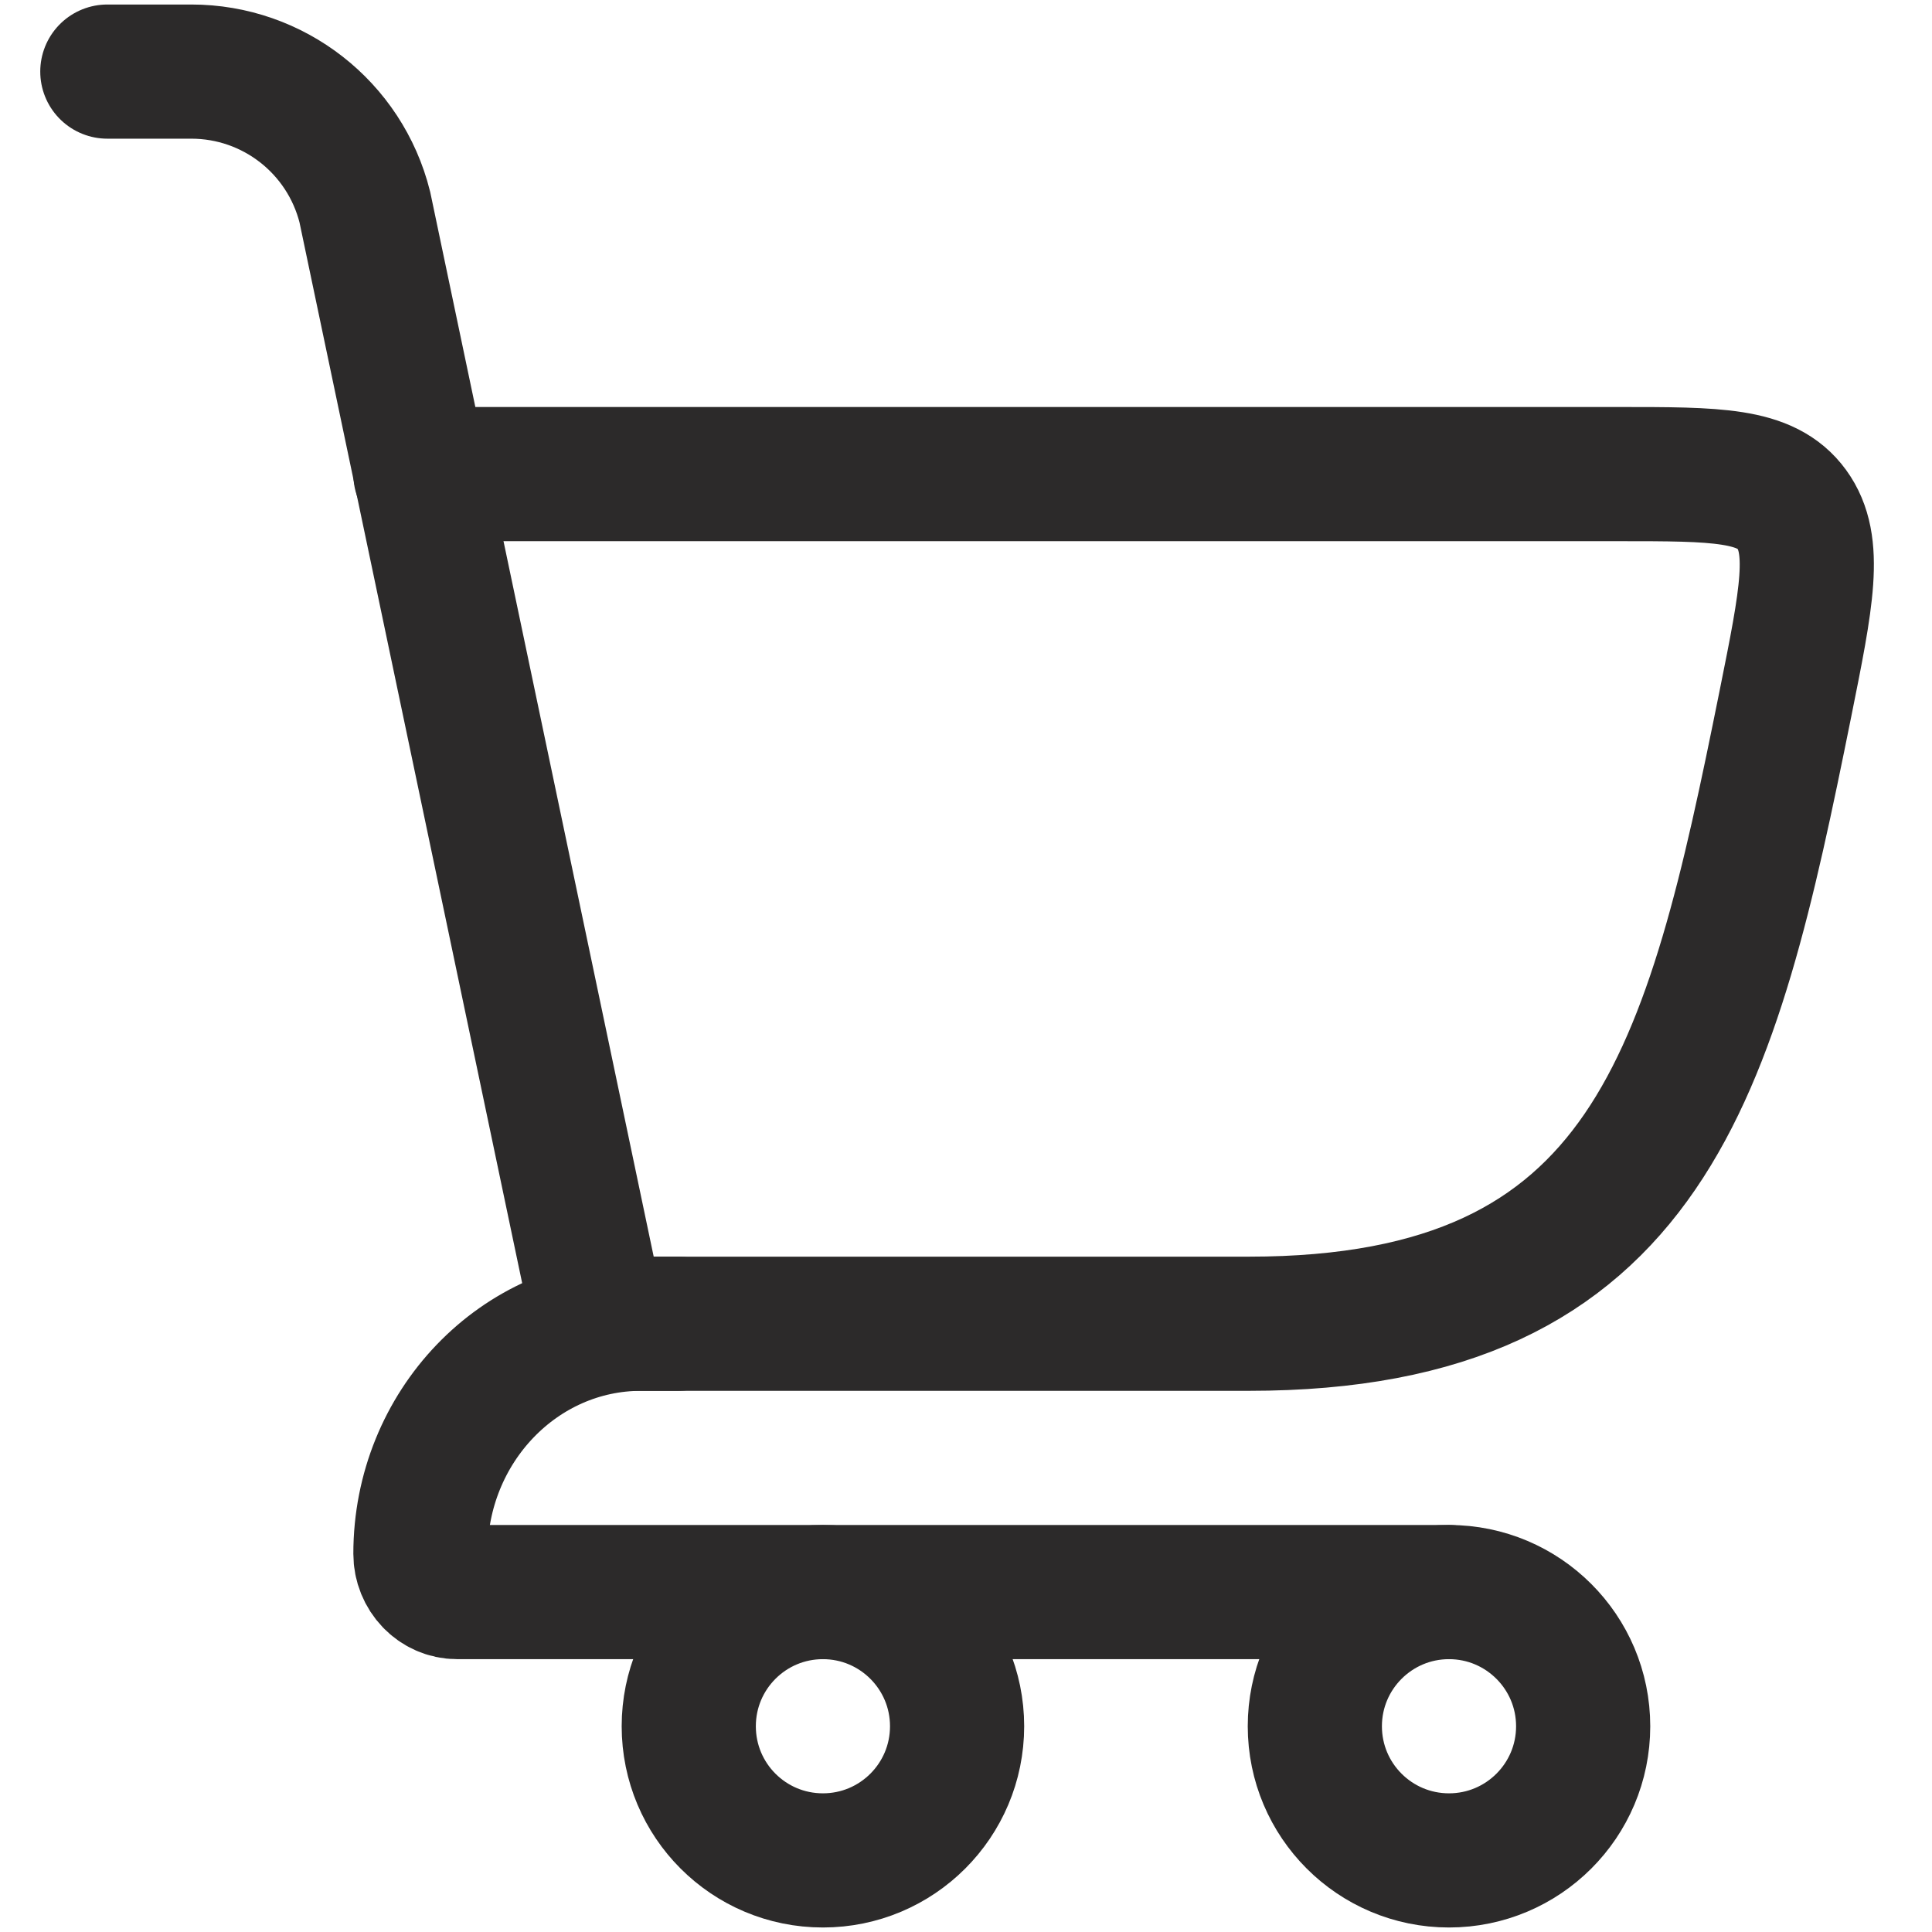 <svg width="18" height="18" viewBox="0 0 18 18" fill="none" xmlns="http://www.w3.org/2000/svg">
<path d="M5.583 12.333H11.636C15.376 12.333 15.944 9.984 16.634 6.558C16.833 5.569 16.933 5.075 16.694 4.746C16.454 4.417 15.996 4.417 15.079 4.417H3.917" stroke="#2C2A2A" stroke-width="1.25" stroke-linecap="round"/>
<path d="M5.583 12.333L3.399 1.929C3.213 1.187 2.547 0.667 1.782 0.667H1" stroke="#2C2A2A" stroke-width="1.25" stroke-linecap="round"/>
<path d="M6.317 12.333H5.974C4.838 12.333 3.917 13.293 3.917 14.476C3.917 14.673 4.07 14.833 4.26 14.833H13.5" stroke="#2C2A2A" stroke-width="1.25" stroke-linecap="round" stroke-linejoin="round"/>
<path d="M7.667 17.333C8.357 17.333 8.917 16.774 8.917 16.083C8.917 15.393 8.357 14.833 7.667 14.833C6.976 14.833 6.417 15.393 6.417 16.083C6.417 16.774 6.976 17.333 7.667 17.333Z" stroke="#2C2A2A" stroke-width="1.25"/>
<path d="M13.5 17.333C14.19 17.333 14.75 16.774 14.75 16.083C14.75 15.393 14.19 14.833 13.5 14.833C12.81 14.833 12.25 15.393 12.25 16.083C12.25 16.774 12.81 17.333 13.5 17.333Z" stroke="#2C2A2A" stroke-width="1.25"/>
</svg>
